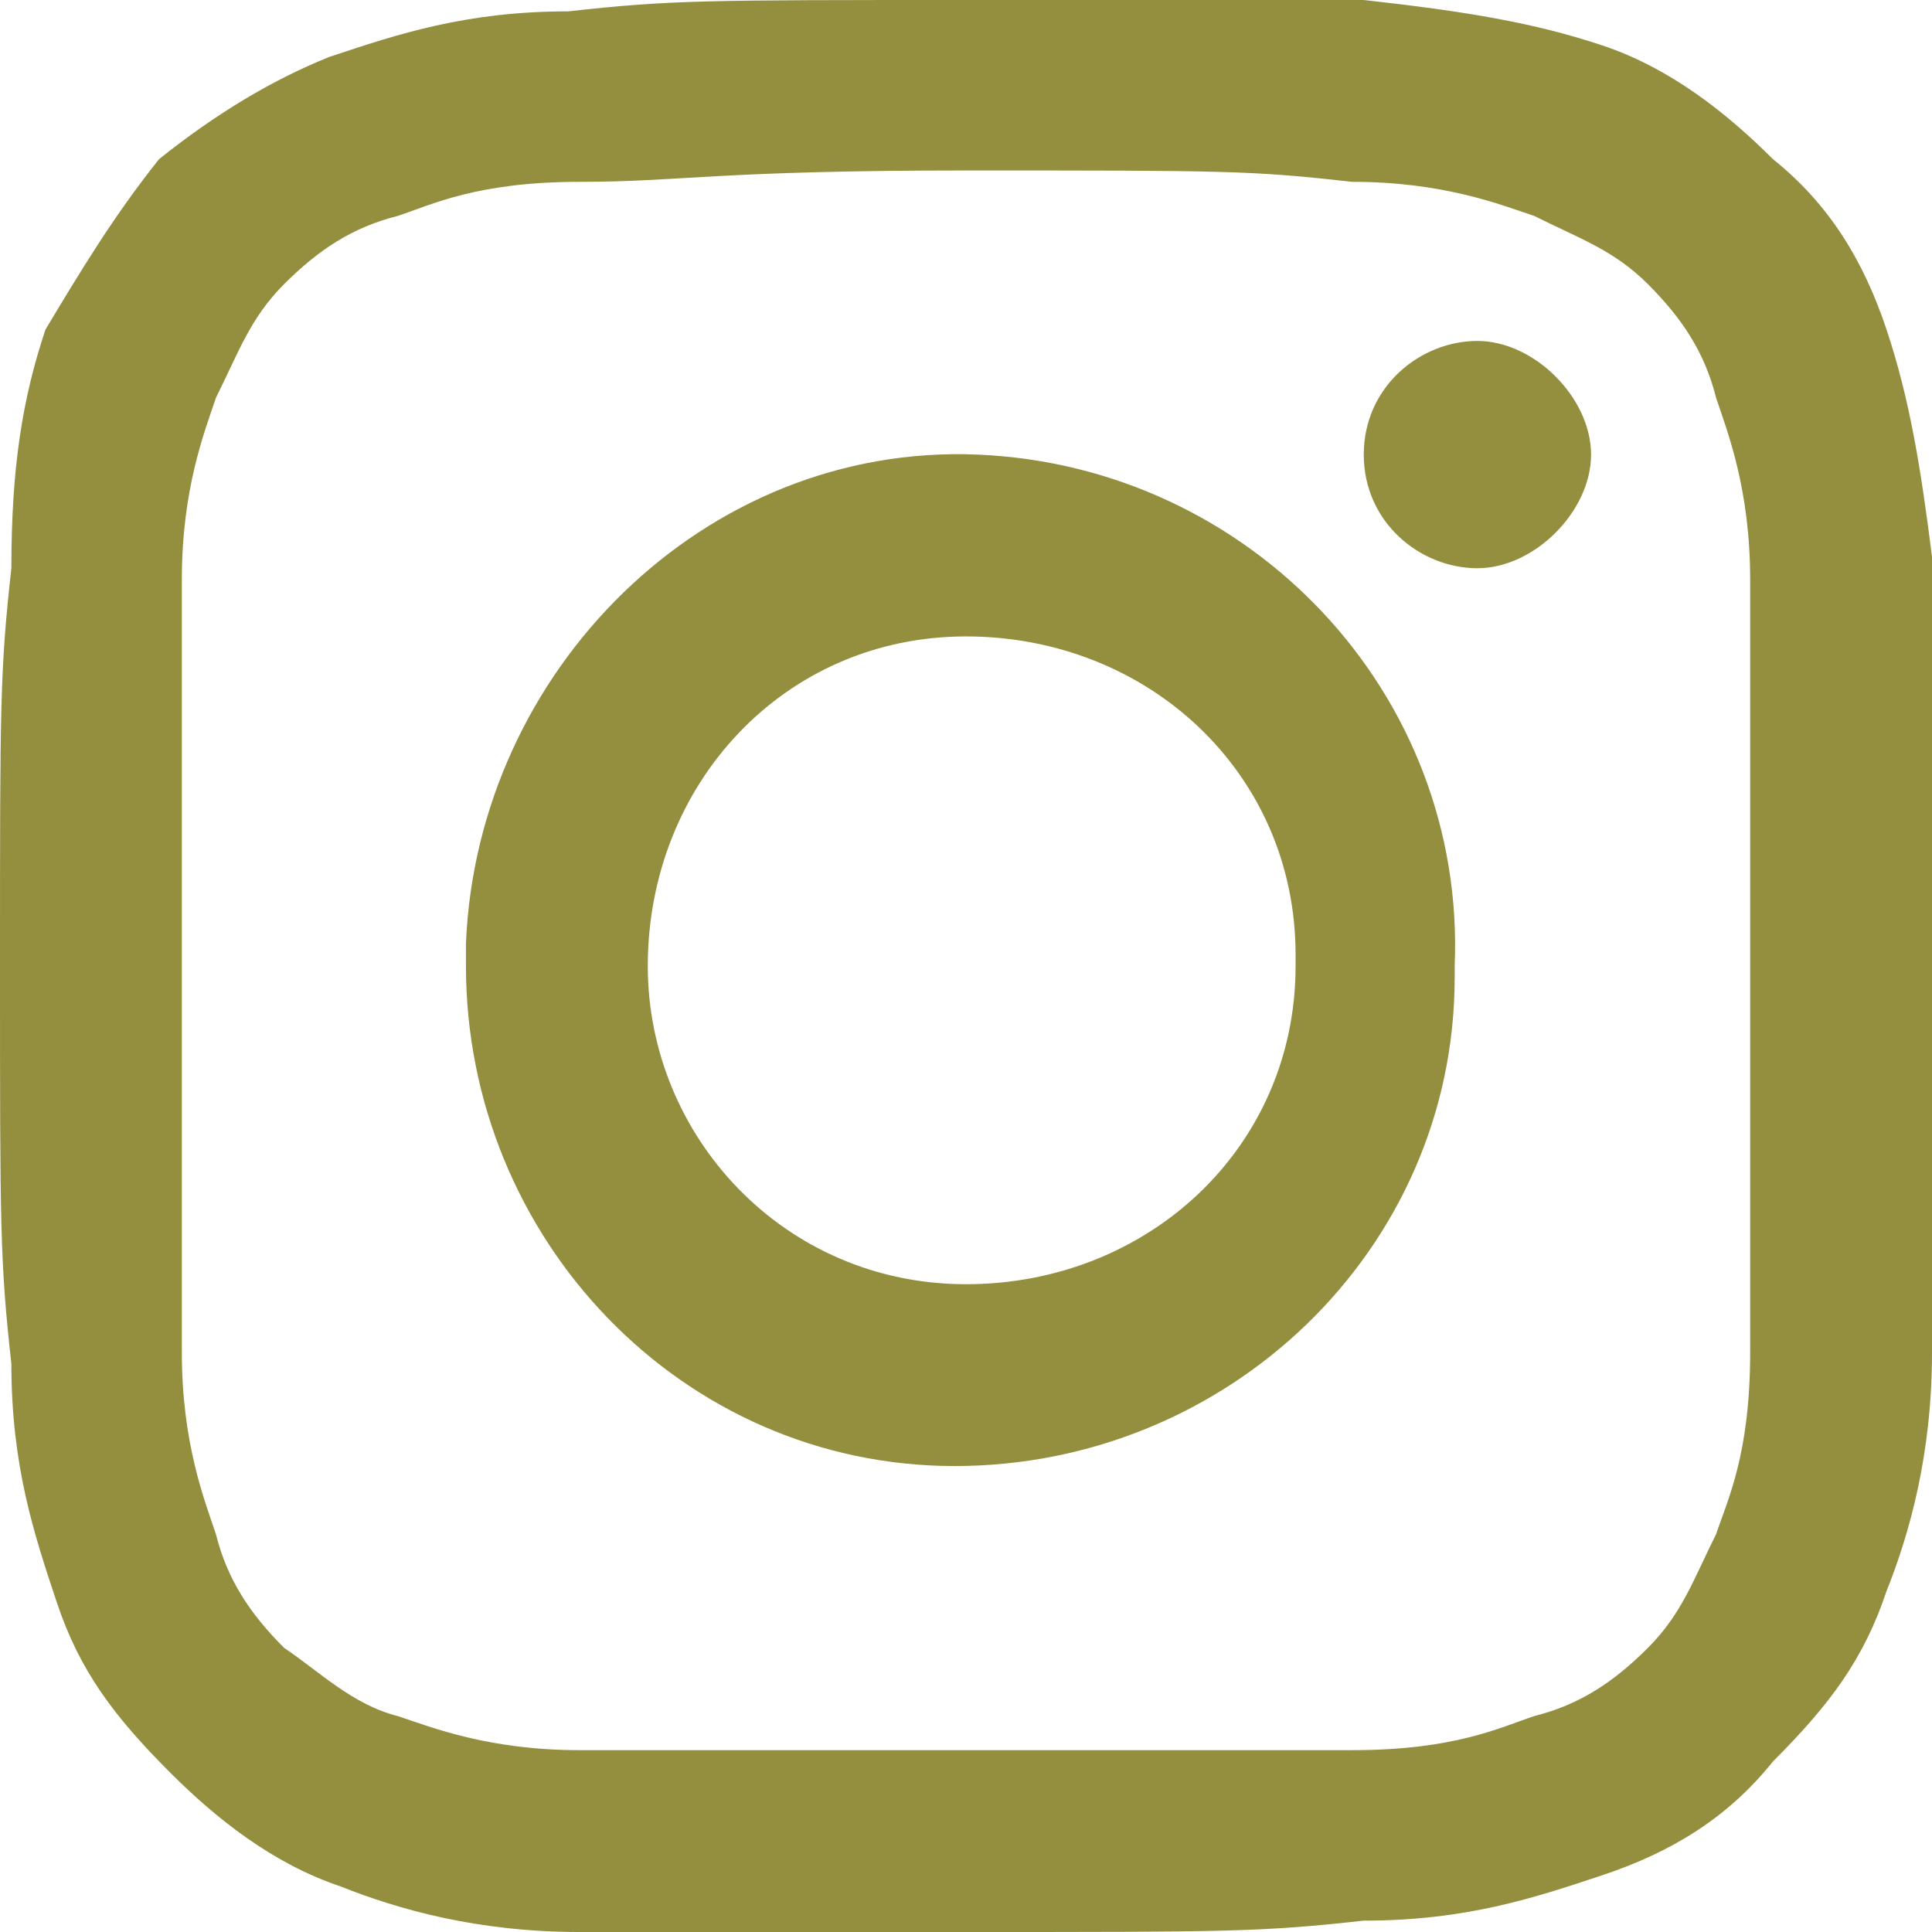 <?xml version="1.0" encoding="utf-8"?>
<!-- Generator: Adobe Illustrator 24.3.0, SVG Export Plug-In . SVG Version: 6.00 Build 0)  -->
<svg version="1.1" id="圖層_1" xmlns="http://www.w3.org/2000/svg" xmlns:xlink="http://www.w3.org/1999/xlink" x="0px" y="0px"
	 viewBox="0 0 17 17" style="enable-background:new 0 0 17 17;" xml:space="preserve">
<style type="text/css">
	.st0{fill-rule:evenodd;clip-rule:evenodd;fill:#938F3F;}
</style>
<g>
	<path class="st0" d="M15.1,13.5c-0.2,0.4-0.3,0.7-0.6,1c-0.3,0.3-0.6,0.5-1,0.6c-0.3,0.1-0.7,0.3-1.6,0.3c-0.9,0-1.2,0-3.4,0
		s-2.5,0-3.4,0c-0.8,0-1.3-0.2-1.6-0.3c-0.4-0.1-0.7-0.4-1-0.6c-0.3-0.3-0.5-0.6-0.6-1c-0.1-0.3-0.3-0.8-0.3-1.6c0-0.9,0-1.2,0-3.4
		c0-2.3,0-2.5,0-3.4c0-0.8,0.2-1.3,0.3-1.6c0.2-0.4,0.3-0.7,0.6-1c0.3-0.3,0.6-0.5,1-0.6c0.3-0.1,0.7-0.3,1.6-0.3
		c0.9,0,1.2-0.1,3.4-0.1c2.3,0,2.5,0,3.4,0.1c0.8,0,1.3,0.2,1.6,0.3c0.4,0.2,0.7,0.3,1,0.6c0.3,0.3,0.5,0.6,0.6,1
		c0.1,0.3,0.3,0.8,0.3,1.6c0,0.9,0,1.2,0,3.4c0,2.3,0,2.5,0,3.4C15.4,12.8,15.2,13.2,15.1,13.5z M16.6,2.9c-0.2-0.6-0.5-1.1-1-1.5
		c-0.4-0.4-0.9-0.8-1.5-1C13.5,0.2,12.9,0.1,12,0c-0.9,0-1.2,0-3.5,0C6.2,0,5.9,0,5,0.1c-0.9,0-1.5,0.2-2.1,0.4
		C2.4,0.7,1.9,1,1.4,1.4C1,1.9,0.7,2.4,0.4,2.9C0.2,3.5,0.1,4.1,0.1,5C0,5.9,0,6.2,0,8.5c0,2.3,0,2.6,0.1,3.5c0,0.9,0.2,1.5,0.4,2.1
		c0.2,0.6,0.5,1,1,1.5c0.4,0.4,0.9,0.8,1.5,1c0.5,0.2,1.2,0.4,2.1,0.4C5.9,17,6.2,17,8.5,17c2.3,0,2.6,0,3.5-0.1
		c0.9,0,1.5-0.2,2.1-0.4c0.6-0.2,1.1-0.5,1.5-1c0.5-0.5,0.8-0.9,1-1.5c0.2-0.5,0.4-1.2,0.4-2.1c0-0.9,0.1-1.2,0.1-3.5
		c0-2.3,0-2.6-0.1-3.5C16.9,4.1,16.8,3.5,16.6,2.9L16.6,2.9z M5.7,8.5c0-1.6,1.2-2.9,2.8-2.9s2.9,1.2,2.9,2.8c0,0,0,0.1,0,0.1
		c0,1.6-1.3,2.8-2.9,2.8C6.9,11.3,5.7,10,5.7,8.5L5.7,8.5z M4.1,8.5c0,2.4,1.9,4.4,4.3,4.4c2.4,0,4.4-1.9,4.4-4.3c0,0,0-0.1,0-0.1
		C12.9,6.1,11,4.1,8.6,4S4.2,5.9,4.1,8.3C4.1,8.4,4.1,8.4,4.1,8.5L4.1,8.5z M12,4c0,0.6,0.5,1,1,1s1-0.5,1-1s-0.5-1-1-1S12,3.4,12,4
		z"/>
</g>
</svg>
